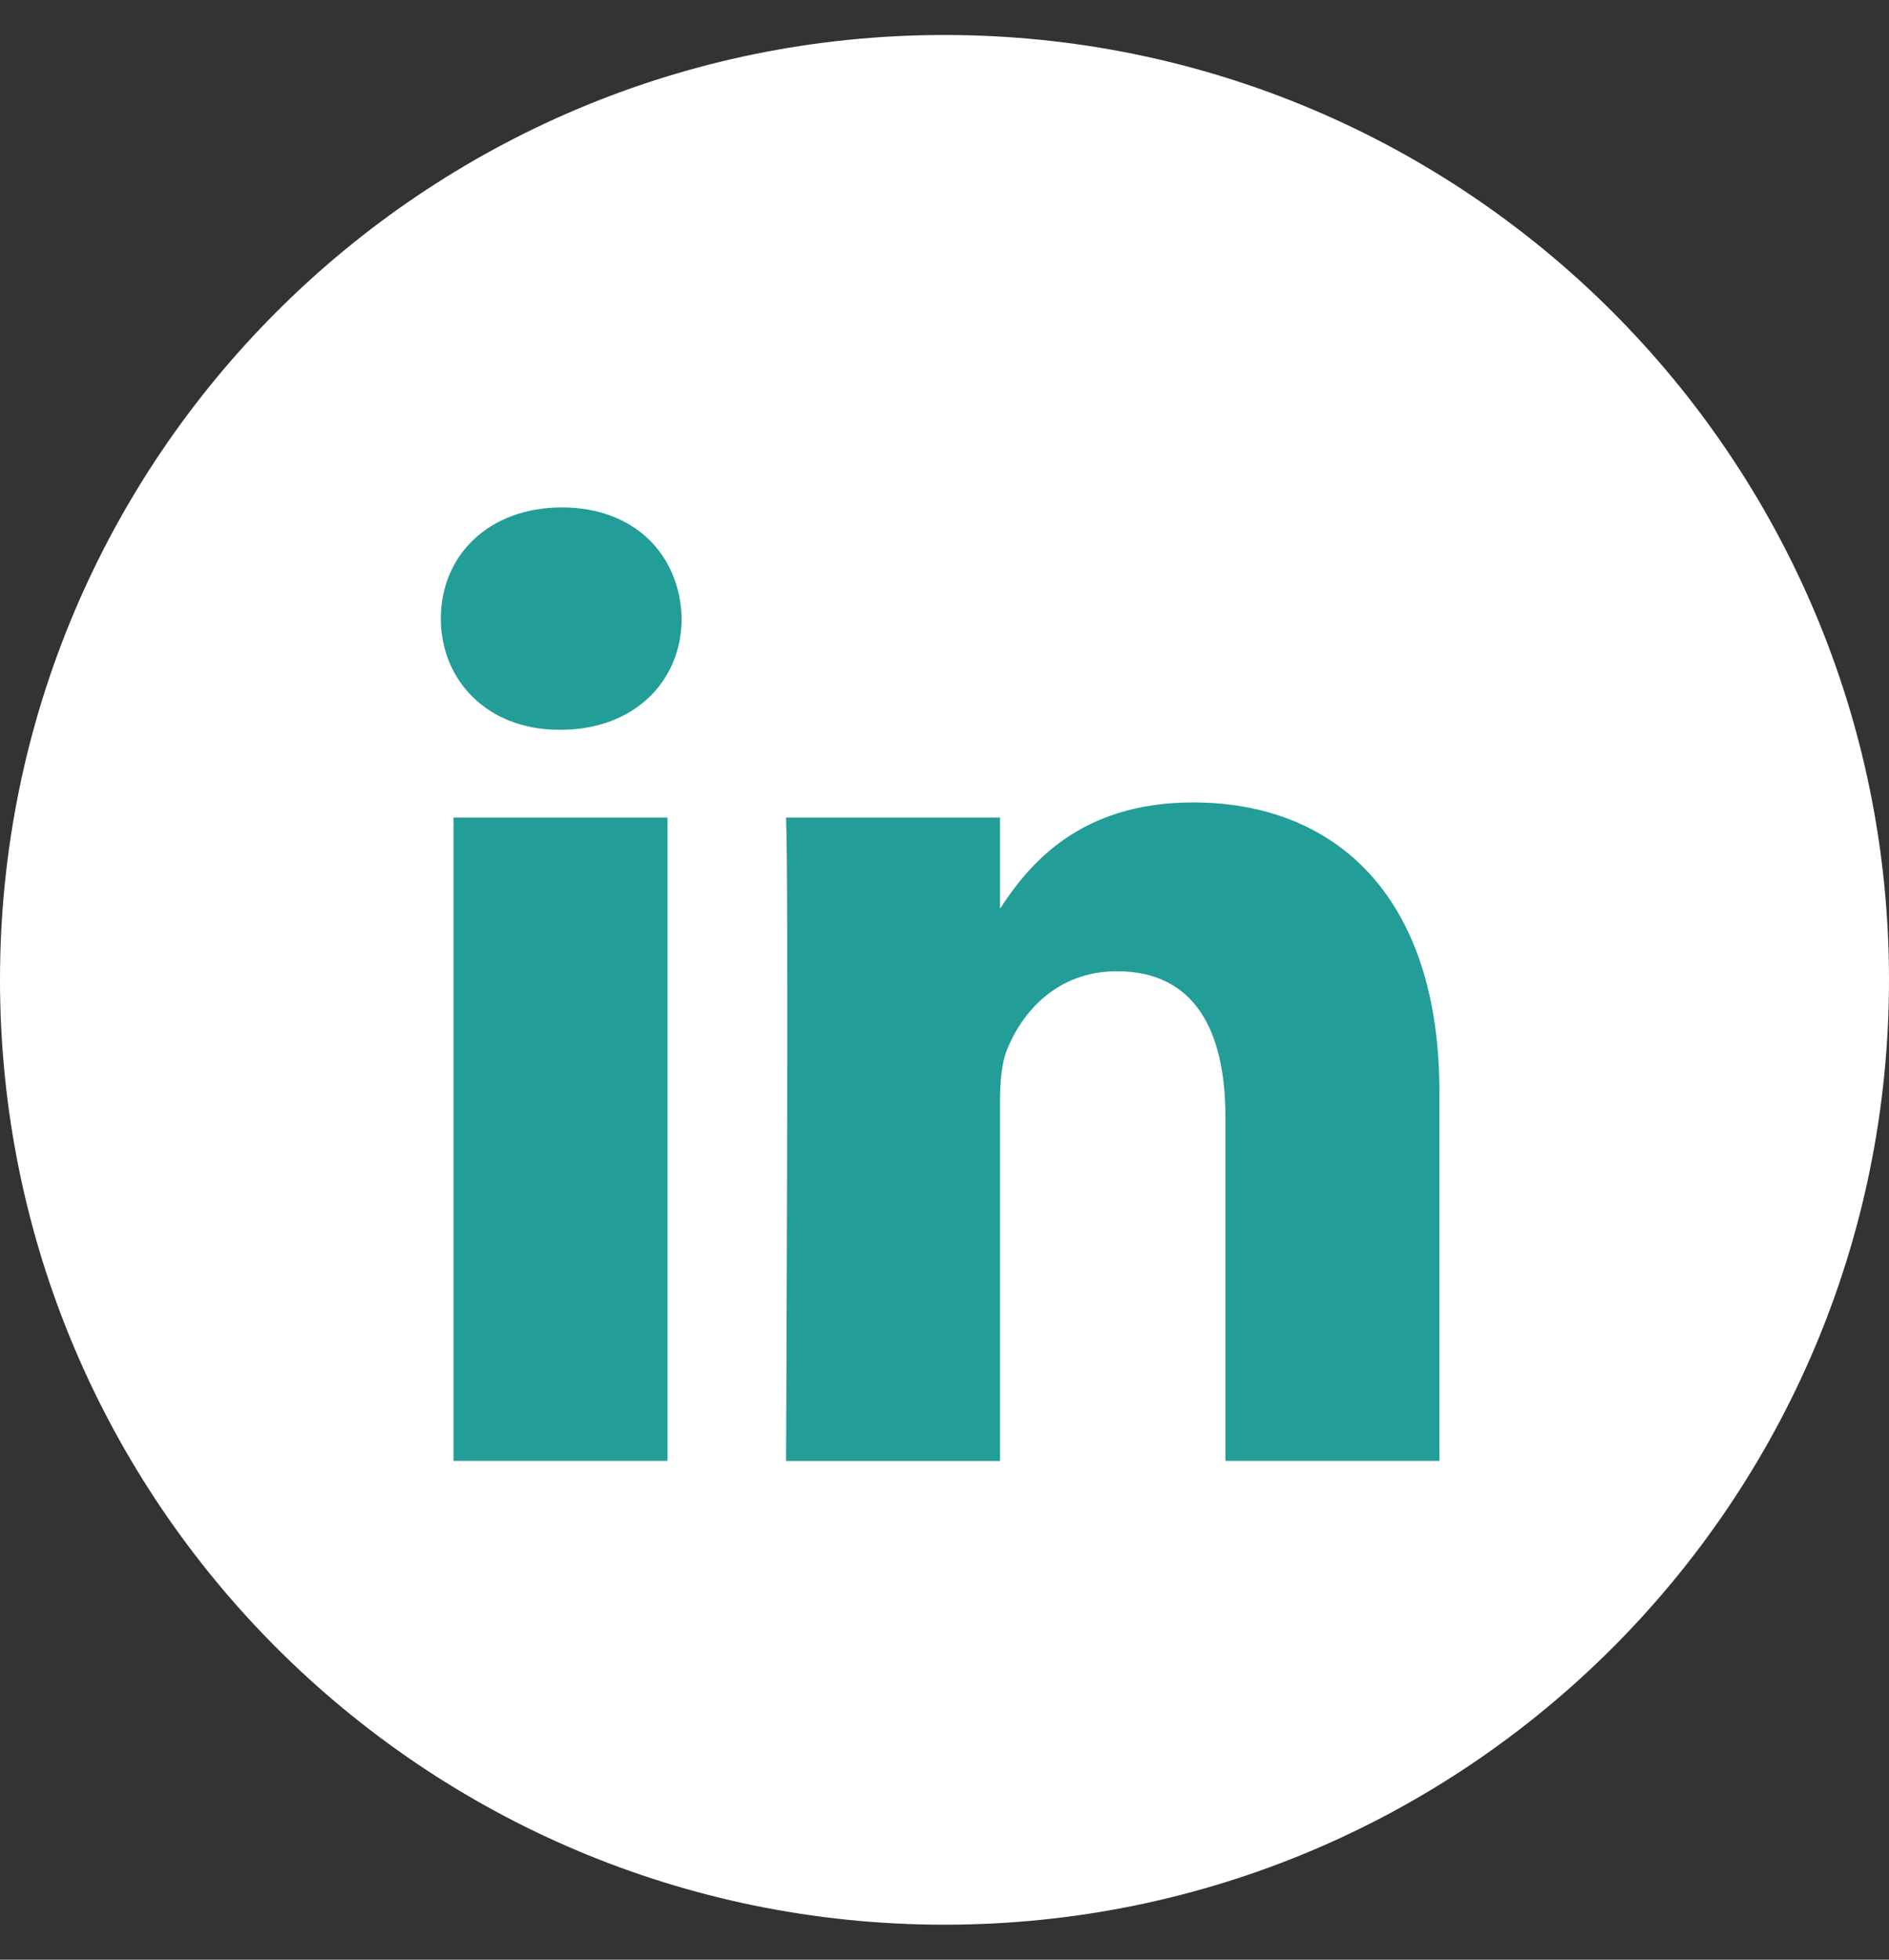 <svg width="27" height="28" viewBox="0 0 27 28" fill="none" xmlns="http://www.w3.org/2000/svg">
<rect x="0" y="0" width="27" height="28" fill="#333333" stroke="none"/>
<g clip-path="url(#clip0_119_579)">
<path d="M0 14C0 6.544 6.044 0.5 13.5 0.5C20.956 0.5 27 6.544 27 14C27 21.456 20.956 27.5 13.5 27.5C6.044 27.5 0 21.456 0 14Z" fill="white"/>
<path fill-rule="evenodd" clip-rule="evenodd" d="M9.743 8.838C9.743 9.72 9.078 10.427 8.011 10.427H7.992C6.965 10.427 6.301 9.72 6.301 8.838C6.301 7.936 6.985 7.25 8.032 7.25C9.078 7.25 9.723 7.936 9.743 8.838ZM9.541 11.681V20.873H6.482V11.681H9.541ZM20.574 20.873L20.574 15.603C20.574 12.78 19.065 11.465 17.052 11.465C15.428 11.465 14.7 12.358 14.294 12.983V11.681H11.235C11.275 12.544 11.235 20.874 11.235 20.874H14.294V15.74C14.294 15.465 14.314 15.191 14.395 14.995C14.616 14.446 15.12 13.877 15.965 13.877C17.072 13.877 17.515 14.72 17.515 15.956V20.873H20.574Z" fill="#239D97"/>
</g>
<defs>
<clipPath id="clip0_119_579">
<rect width="27" height="27" fill="white" transform="translate(0 0.5)"/>
</clipPath>
</defs>
</svg>
